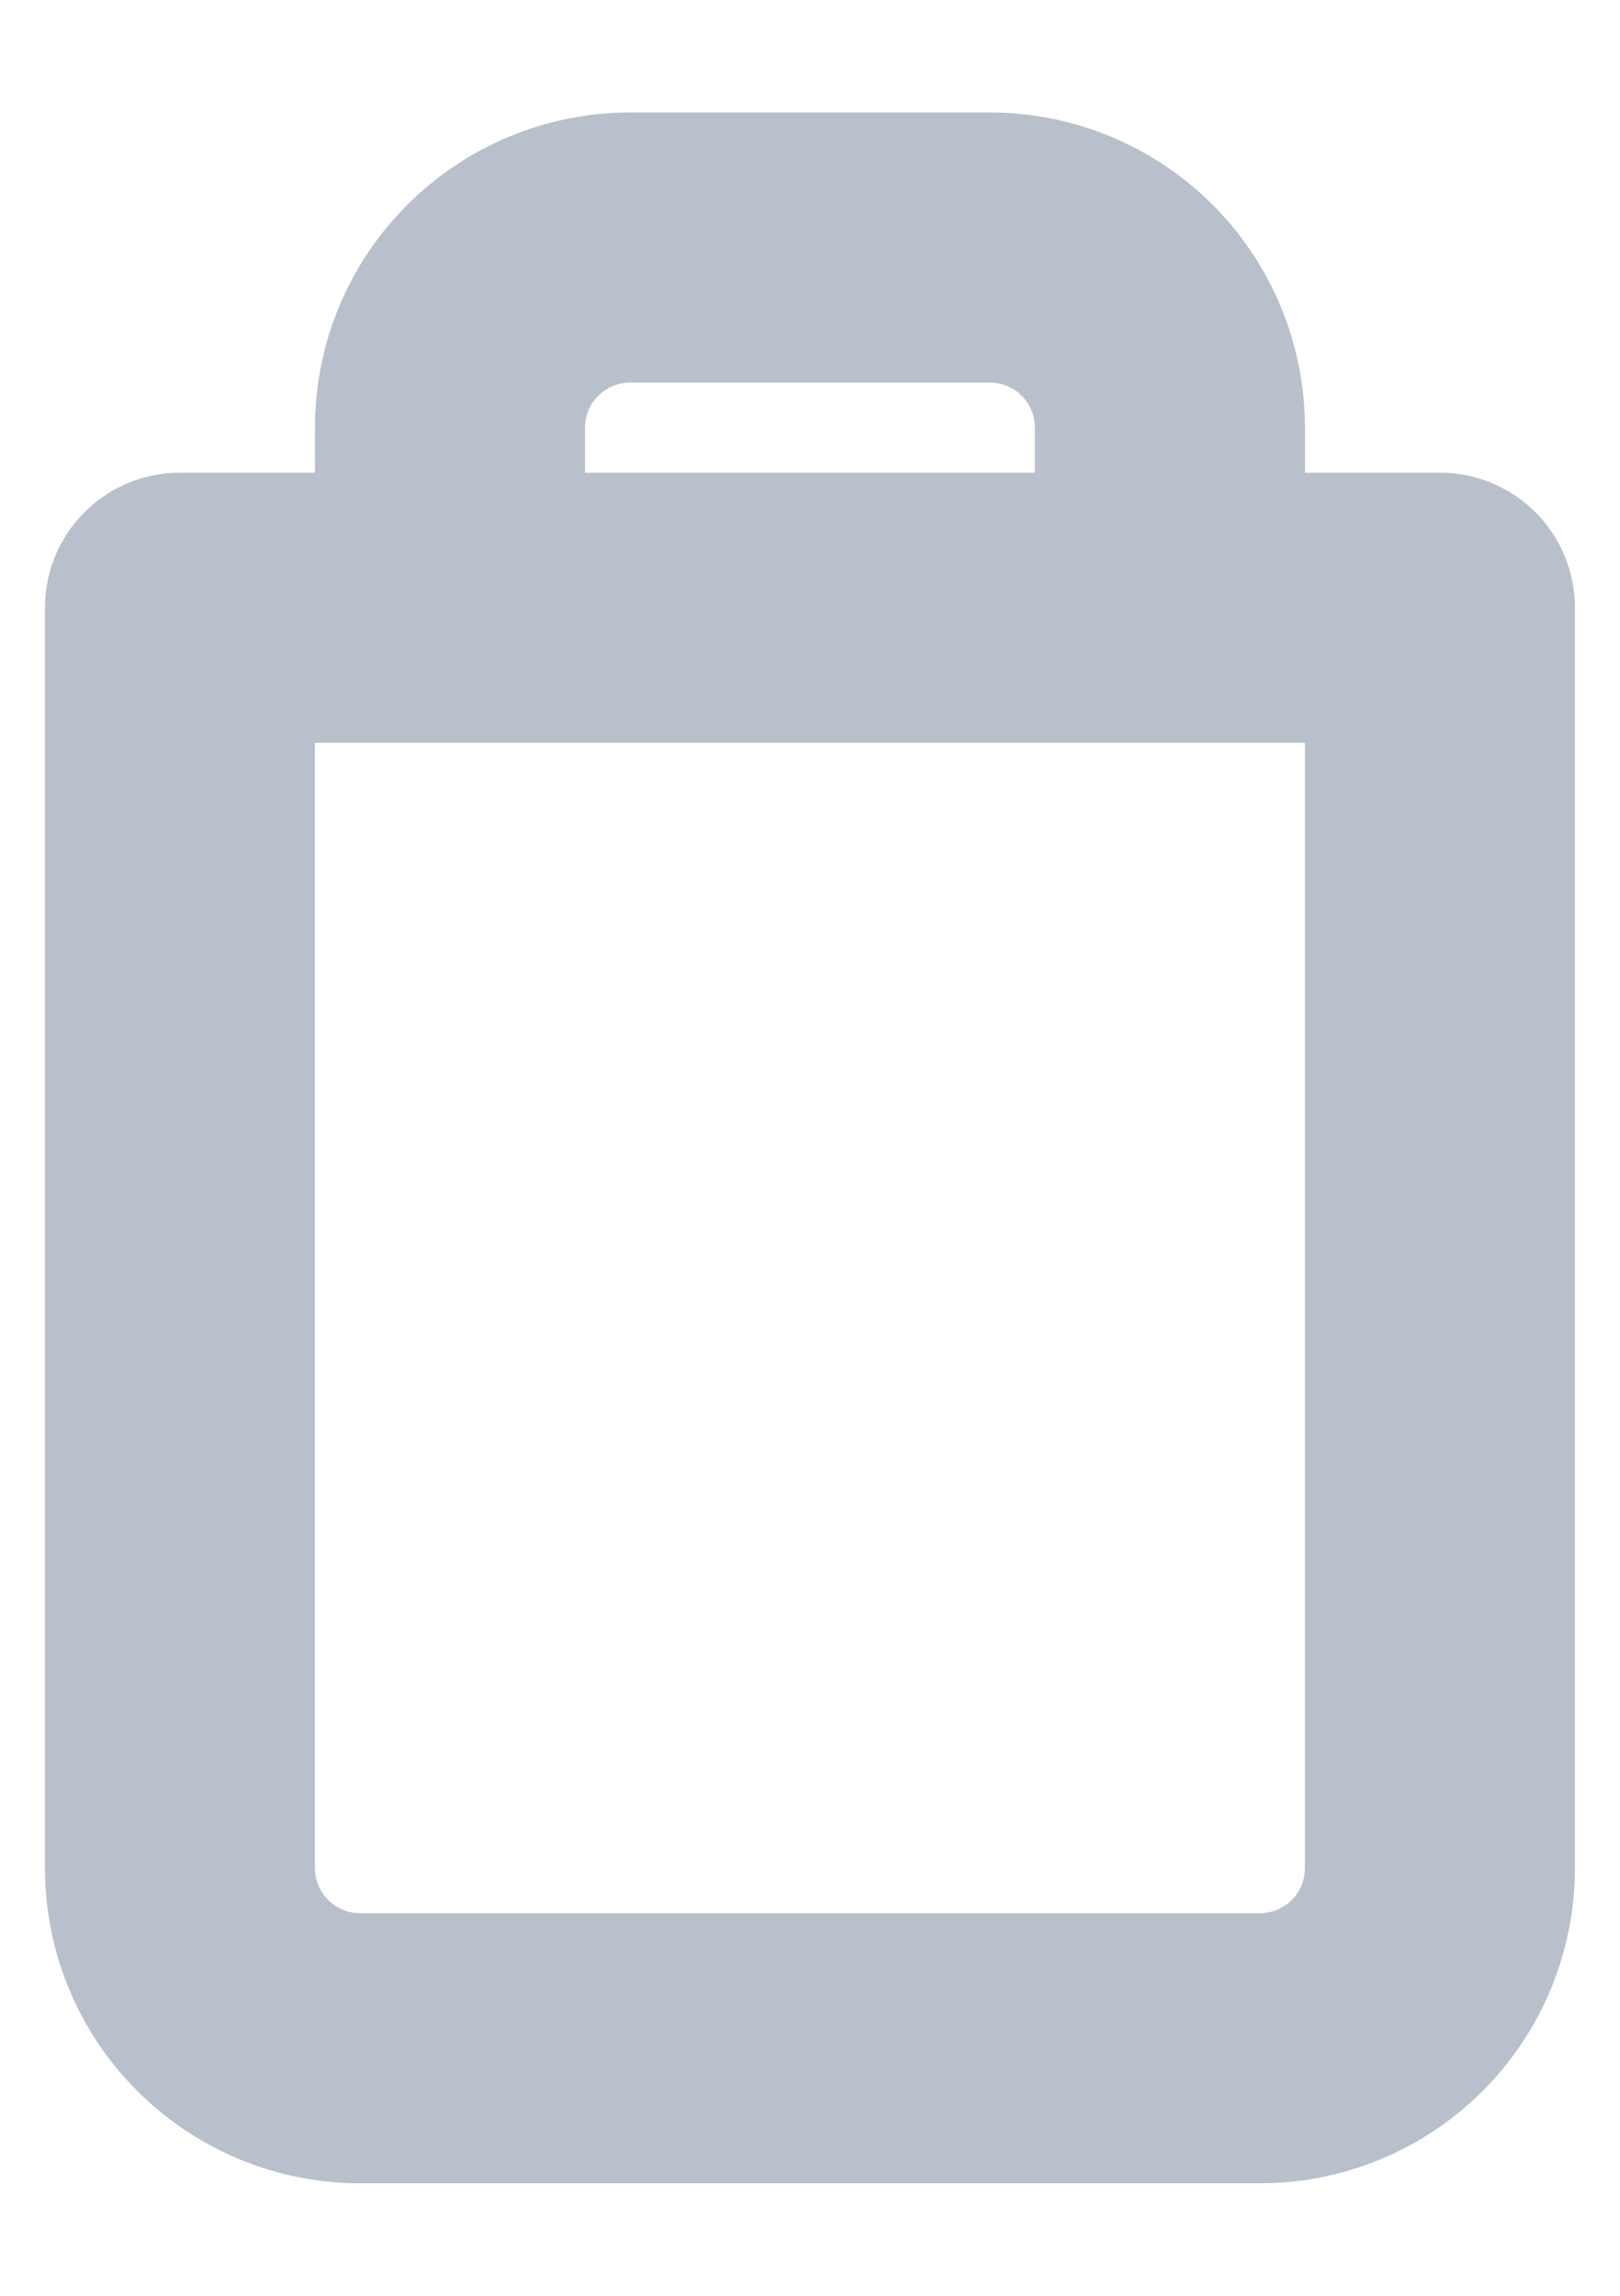 <svg width="12" height="17" viewBox="0 0 12 17" fill="none" xmlns="http://www.w3.org/2000/svg">
<path d="M3.333 4.5V3.167C3.333 2.813 3.473 2.474 3.724 2.224C3.974 1.974 4.313 1.833 4.666 1.833H7.333C7.687 1.833 8.026 1.974 8.276 2.224C8.526 2.474 8.666 2.813 8.666 3.167V4.5M10.666 4.5V13.834C10.666 14.187 10.526 14.526 10.276 14.776C10.026 15.026 9.687 15.167 9.333 15.167H2.666C2.313 15.167 1.974 15.026 1.724 14.776C1.473 14.526 1.333 14.187 1.333 13.834V4.5H10.666Z" stroke="#B8C0CC" stroke-width="2" stroke-linecap="round" stroke-linejoin="round"/>
</svg>
